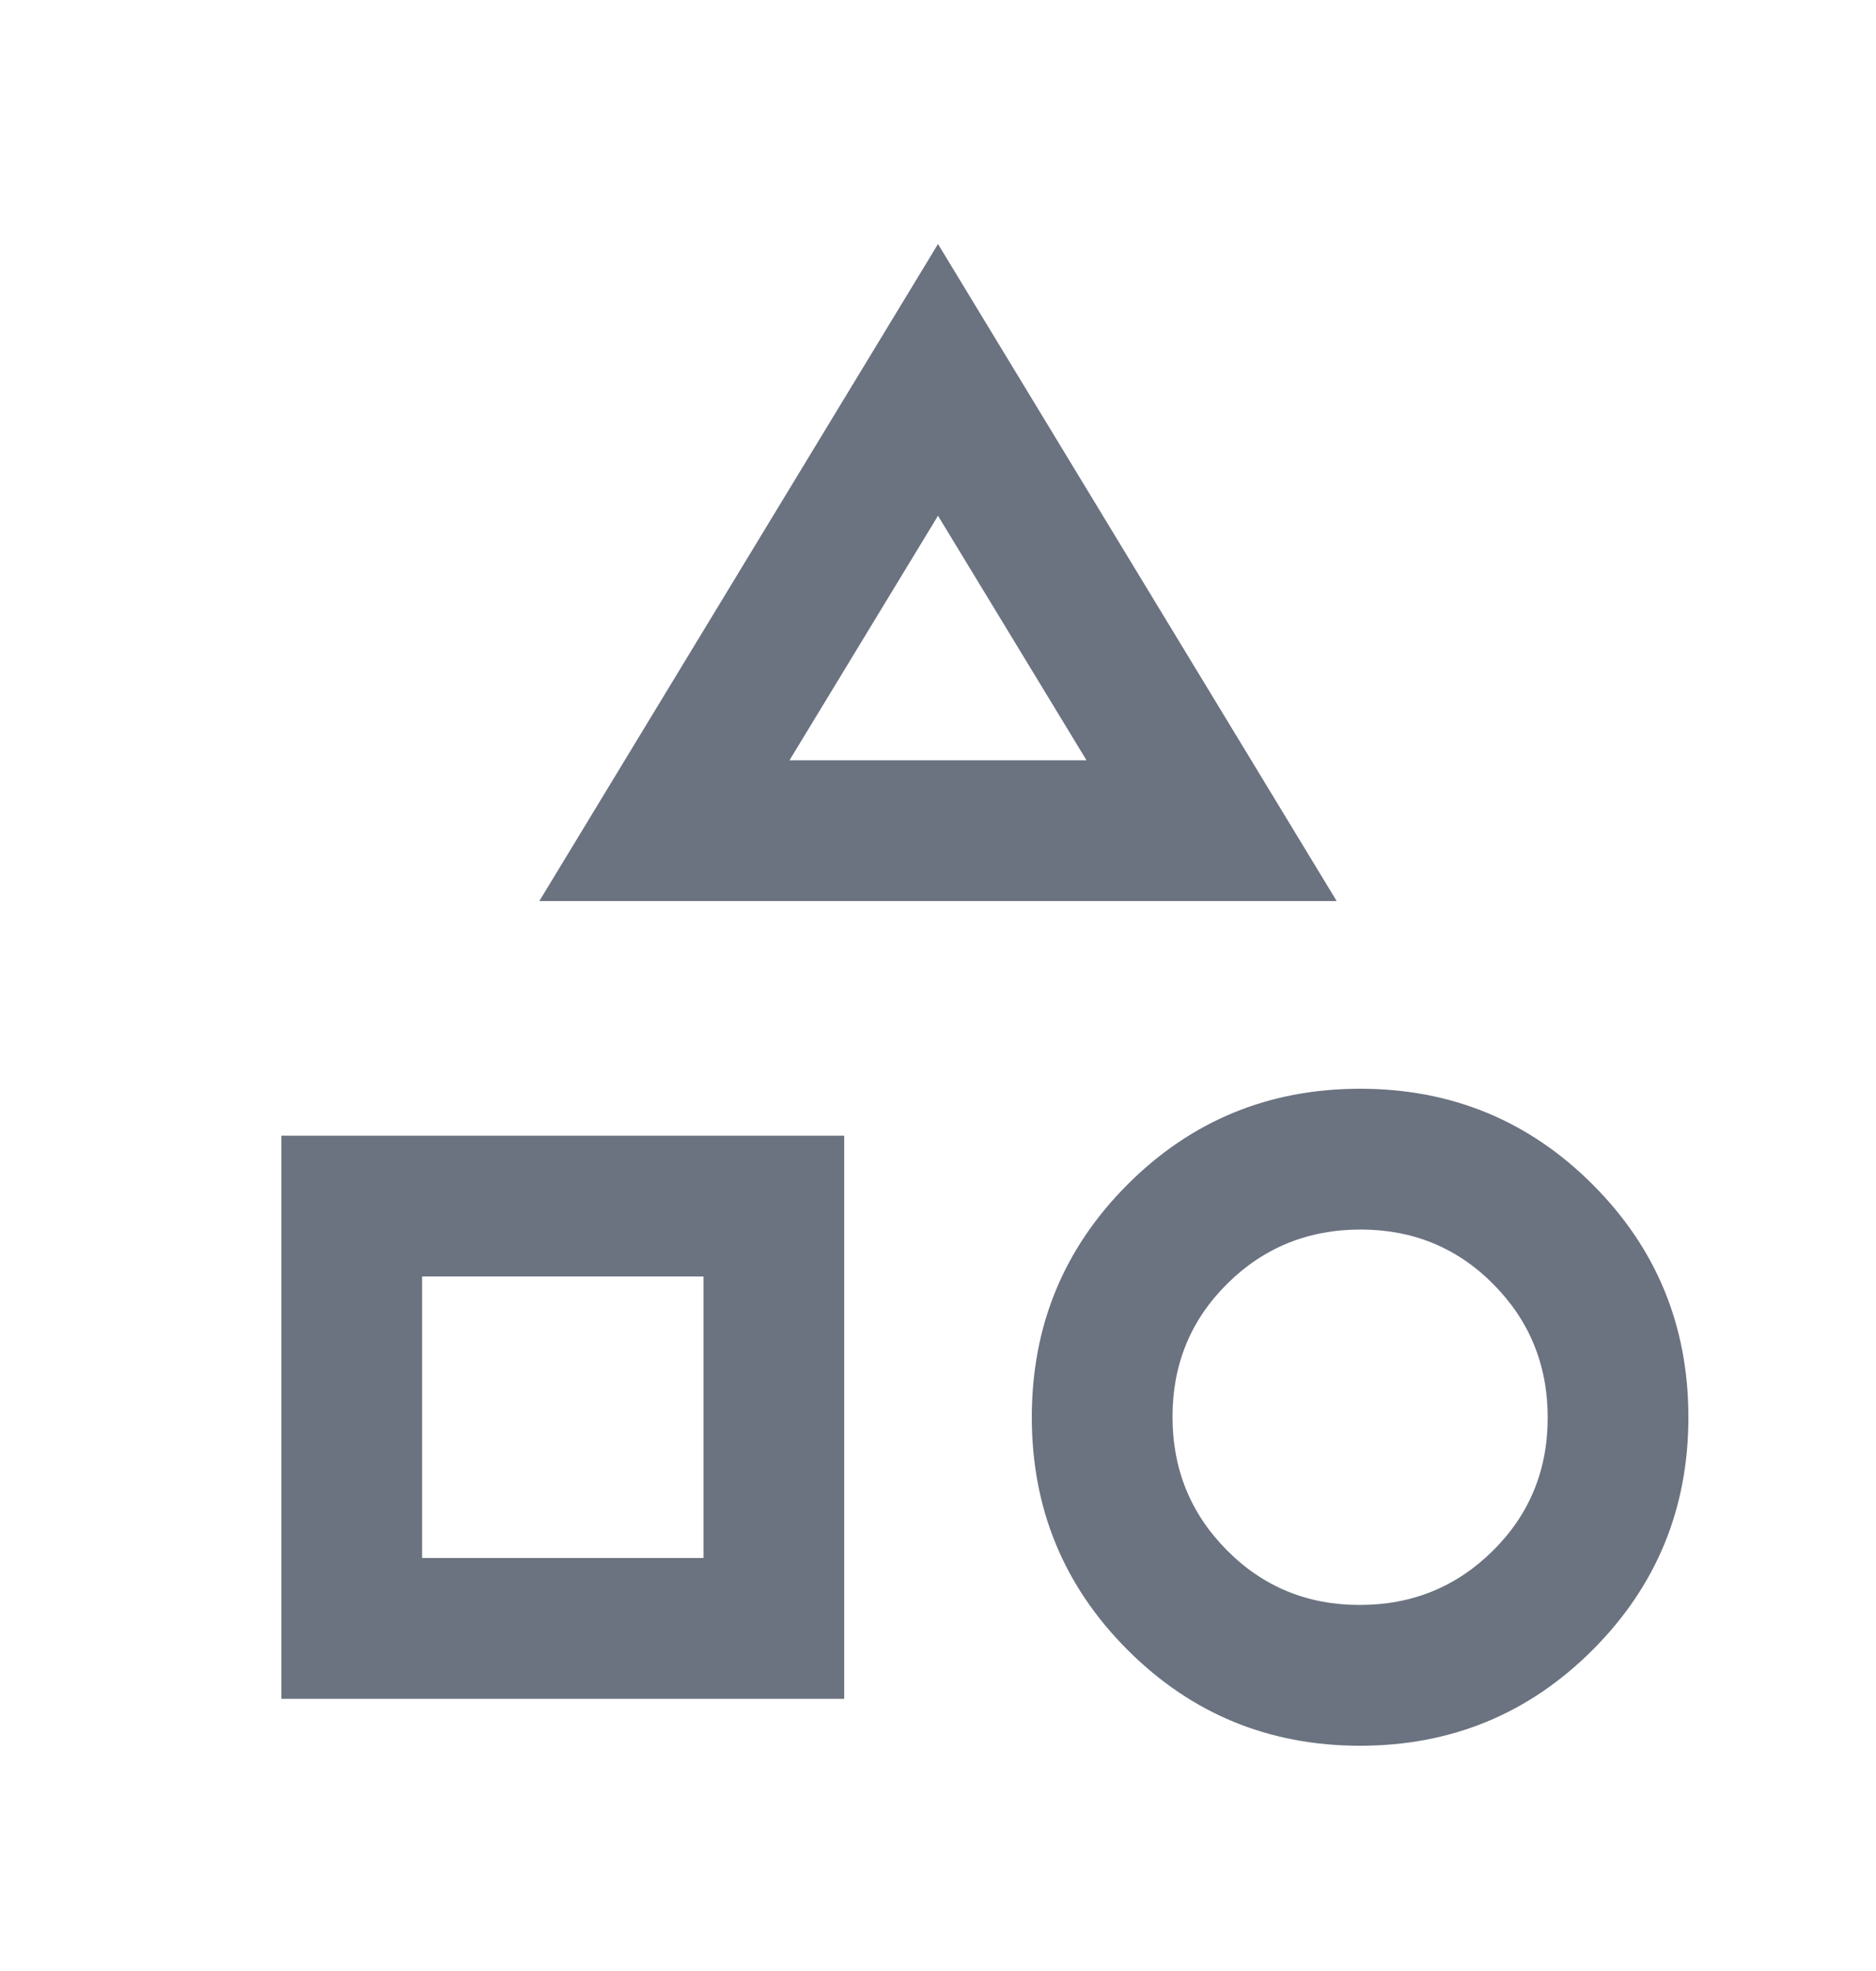 <svg width="20" height="21" viewBox="0 0 20 21" fill="none" xmlns="http://www.w3.org/2000/svg">
<g id="category_20dp_FILL0_wght400_GRAD0_opsz20 1">
<path id="Vector" d="M5.75 9.6L10 2.6L14.25 9.6H5.75ZM14.5 18.6C13.528 18.6 12.701 18.259 12.021 17.579C11.34 16.898 11 16.072 11 15.1C11 14.127 11.34 13.301 12.021 12.62C12.701 11.94 13.528 11.6 14.5 11.6C15.472 11.6 16.299 11.94 16.979 12.62C17.66 13.301 18 14.127 18 15.1C18 16.072 17.66 16.898 16.979 17.579C16.299 18.259 15.472 18.6 14.5 18.6ZM3 18.1V12.1H9V18.1H3ZM14.495 17.1C15.054 17.1 15.528 16.907 15.917 16.521C16.306 16.135 16.5 15.663 16.5 15.104C16.5 14.546 16.307 14.072 15.921 13.683C15.536 13.294 15.063 13.1 14.505 13.1C13.946 13.1 13.472 13.293 13.083 13.678C12.694 14.064 12.5 14.536 12.5 15.095C12.5 15.654 12.693 16.127 13.079 16.516C13.464 16.905 13.937 17.1 14.495 17.1ZM4.5 16.6H7.5V13.6H4.5V16.6ZM8.417 8.1H11.583L10 5.495L8.417 8.1Z" fill="#6B7280"/>
</g>
</svg>
